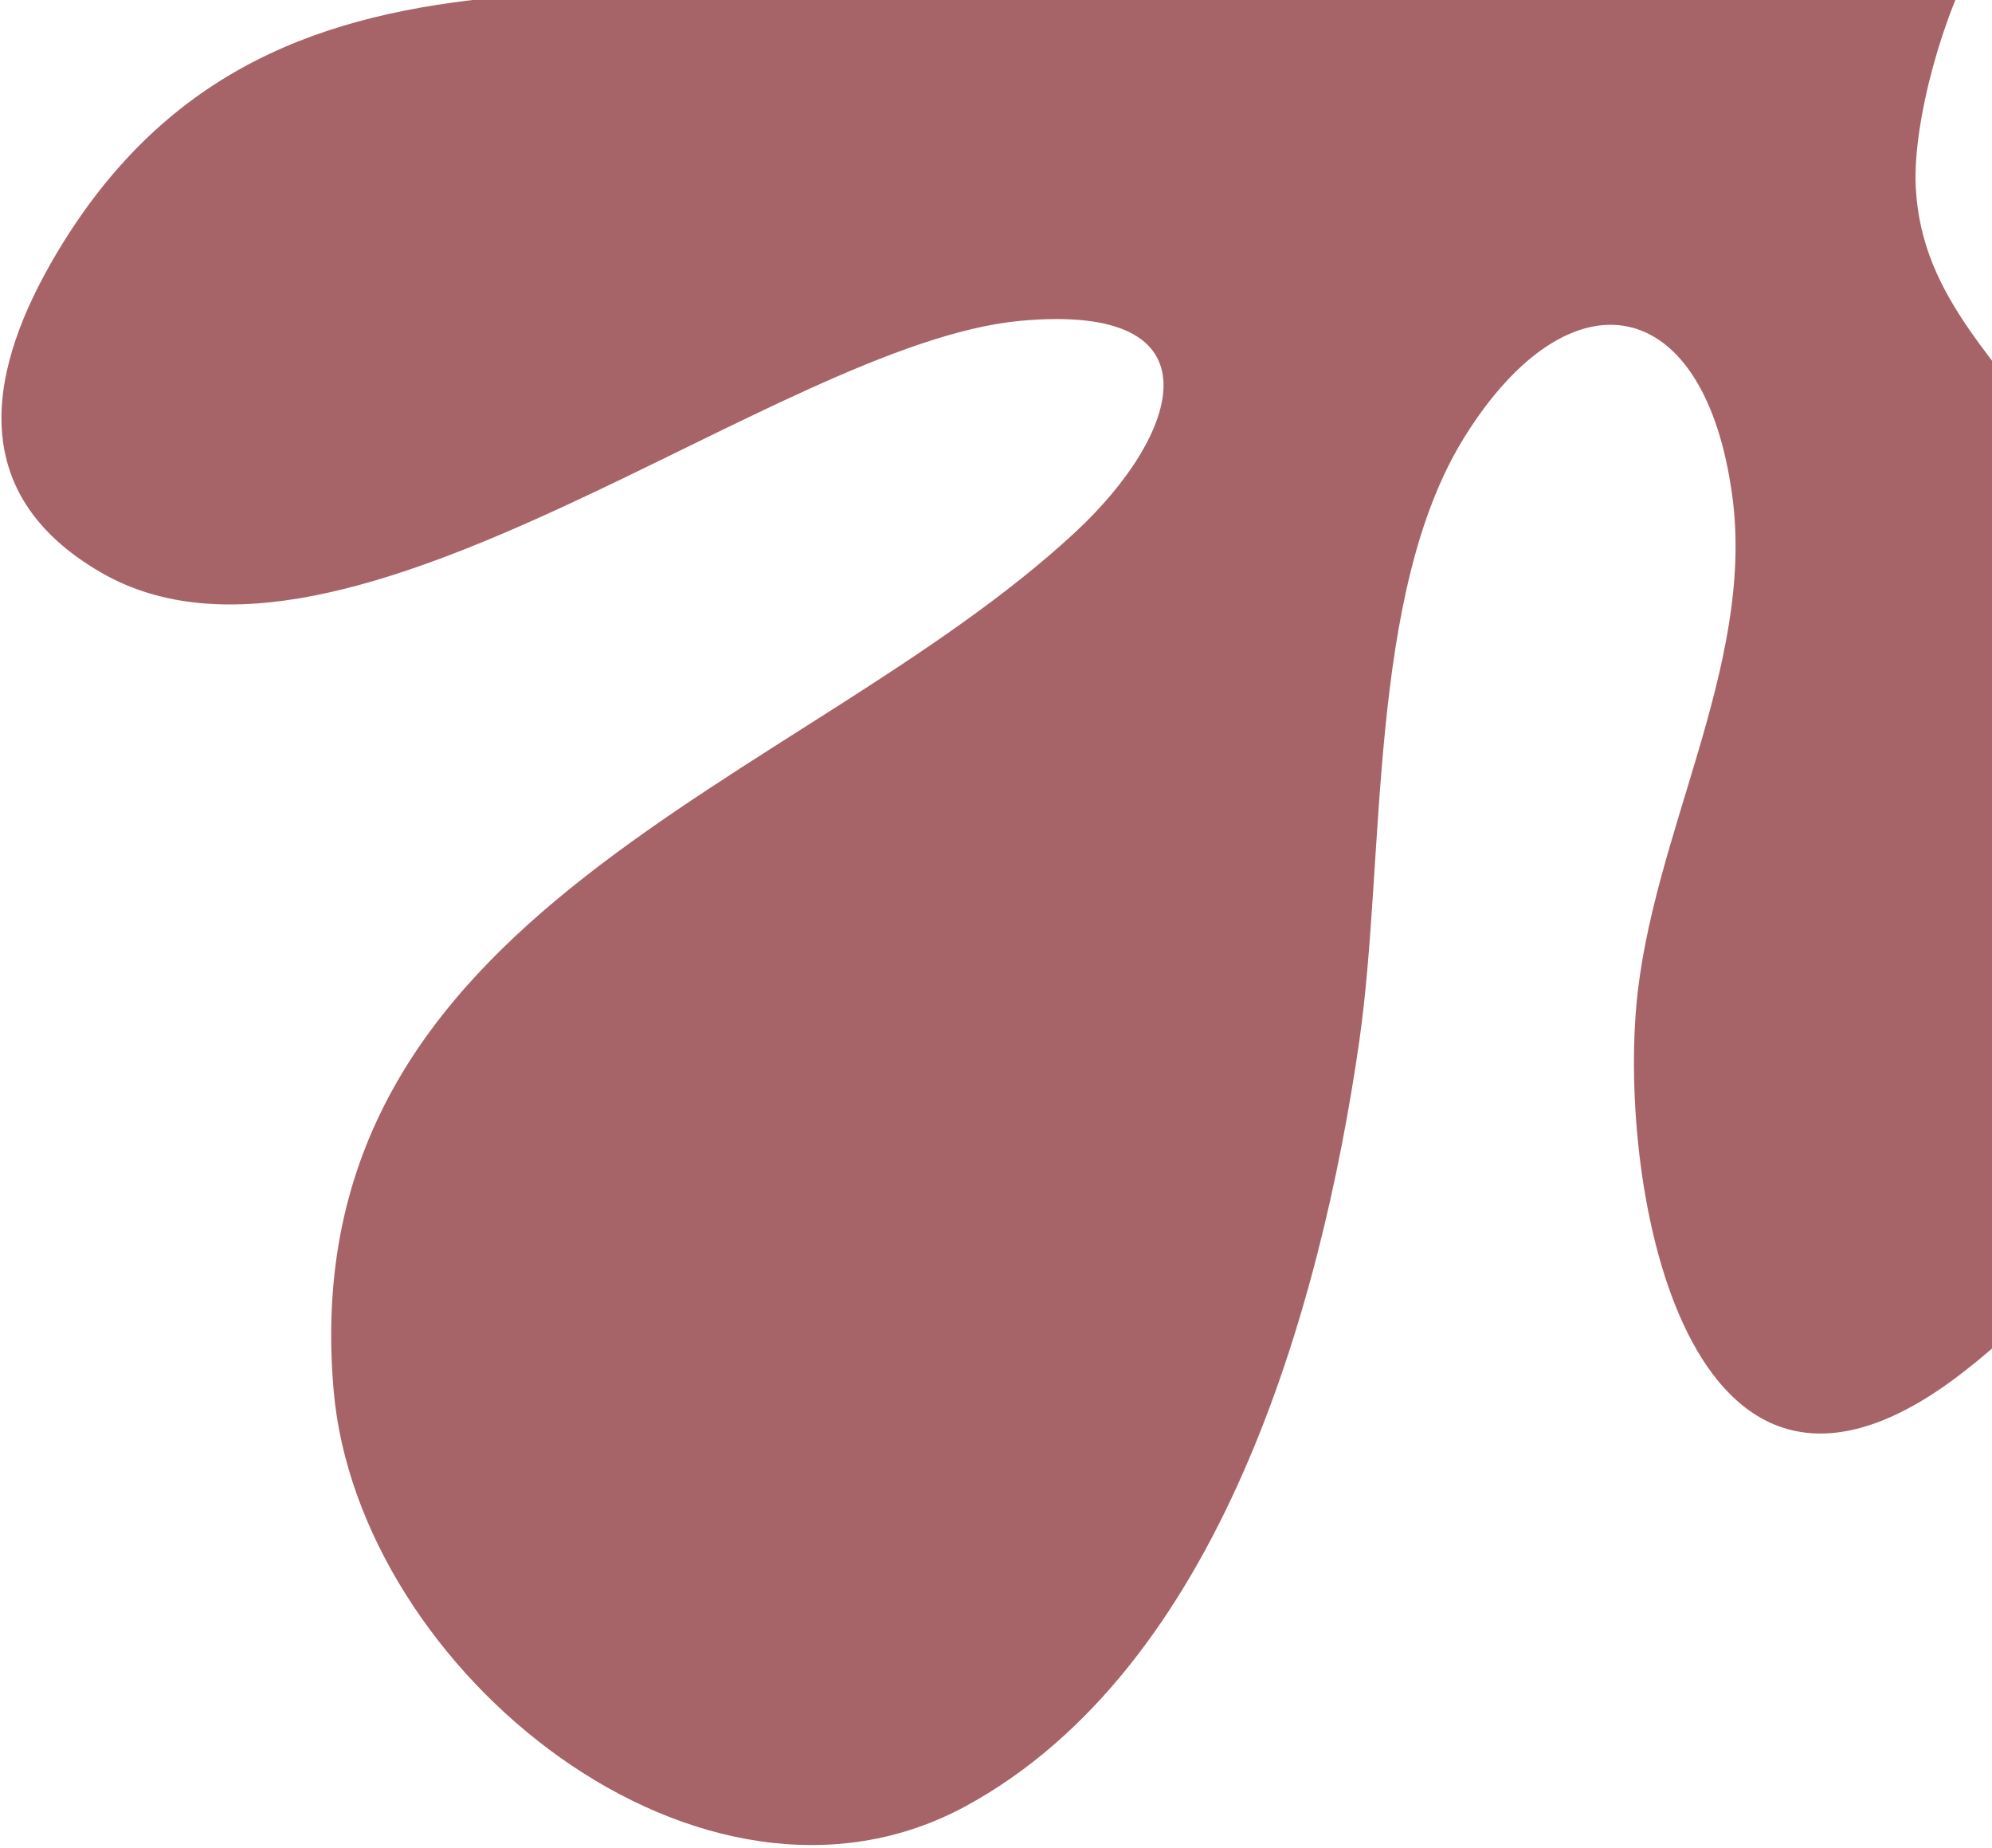 <svg width="622" height="577" viewBox="0 0 622 577" fill="none" xmlns="http://www.w3.org/2000/svg">
<path d="M303.454 -93.215C276.126 -90.353 246.092 -93.572 221.472 -108.583C175.204 -136.8 151.715 -176.165 197.054 -214.328C248.36 -257.498 394.217 -264.955 464.831 -273.381C571.902 -286.156 709.502 -315.327 770.426 -194.383C799.516 -136.63 859.288 21.874 853.683 81.701C842.322 203.203 677.241 149.154 676.278 52.093C676.059 30.755 683.894 9.774 682.473 -12.536C678.182 -79.894 641.319 -53.232 617.835 -14.814C607.26 2.488 597.155 37.715 598.195 58.399C599.95 94.145 625.945 113.471 643.635 142.464C702.903 239.608 705.078 356.865 613.116 428.329C528.706 493.93 505.649 375.641 510.908 314.39C515.48 261.146 547.896 208.169 540.963 155.31C532.529 91.111 490.255 83.553 457.298 136.425C426.851 185.291 432.677 267.817 424.418 325.197C412.323 409.099 380.724 520.653 301.788 563.773C219.413 608.755 111.889 522.006 104.19 434.244C90.952 283.559 249.733 246.047 335.79 166.122C368.585 135.654 382.09 94.324 318.596 100.17C242.435 107.184 107.757 222.54 31.778 178.878C-11.829 153.814 -3.298 114.418 17.618 79.204C87.297 -38.109 215.287 13.533 325.914 -12.923C367.814 -22.957 452.533 -59.723 464.671 -102.643C472.487 -130.249 437.287 -127.697 420.508 -124.634C381.176 -117.424 344.16 -97.456 303.508 -93.205L303.454 -93.215Z" fill="#761217" fill-opacity="0.65"/>
</svg>
